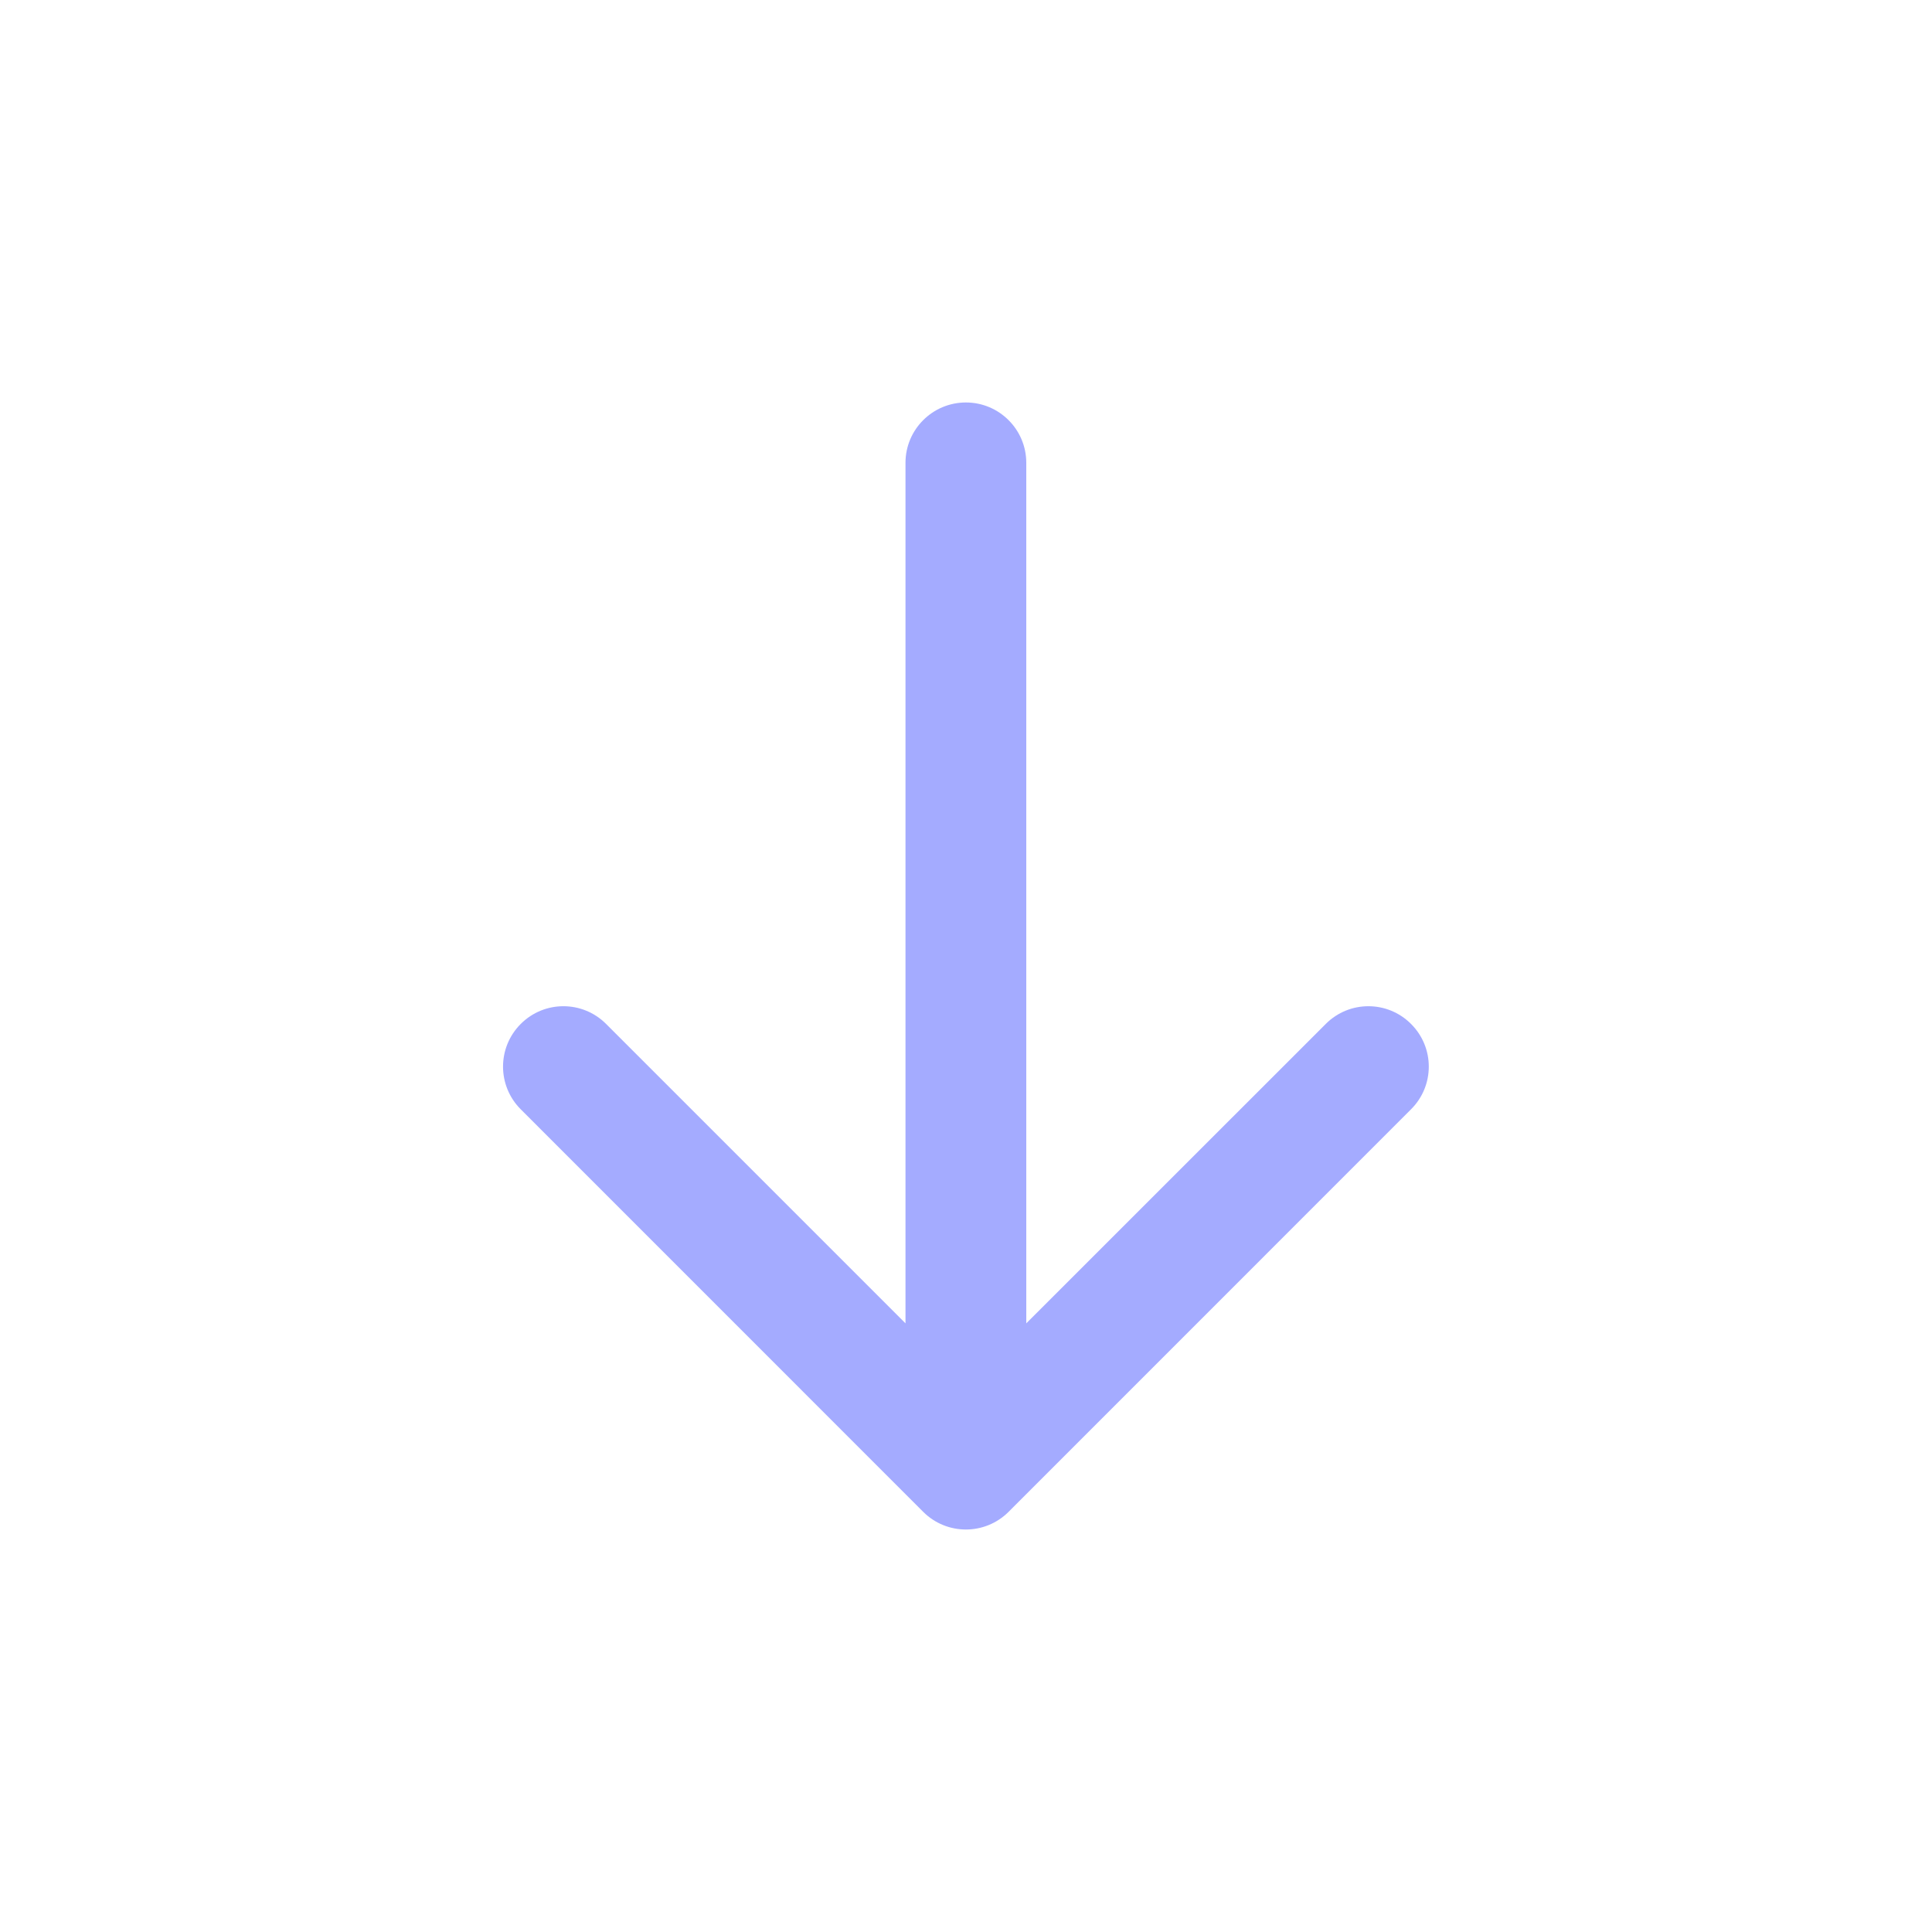 <svg width="25" height="25" viewBox="0 0 25 25" fill="none" xmlns="http://www.w3.org/2000/svg">
<path d="M18.259 14.354C18.565 14.049 18.565 13.555 18.259 13.25C17.954 12.944 17.46 12.944 17.155 13.25L13.28 17.124L13.28 5.989C13.28 5.558 12.93 5.208 12.499 5.208C12.067 5.208 11.717 5.558 11.717 5.989L11.717 17.124L7.843 13.25C7.538 12.944 7.043 12.944 6.738 13.25C6.433 13.555 6.433 14.049 6.738 14.354L11.946 19.563C12.251 19.868 12.746 19.868 13.051 19.563L18.259 14.354Z" fill="#A4ABFF"/>
</svg>
